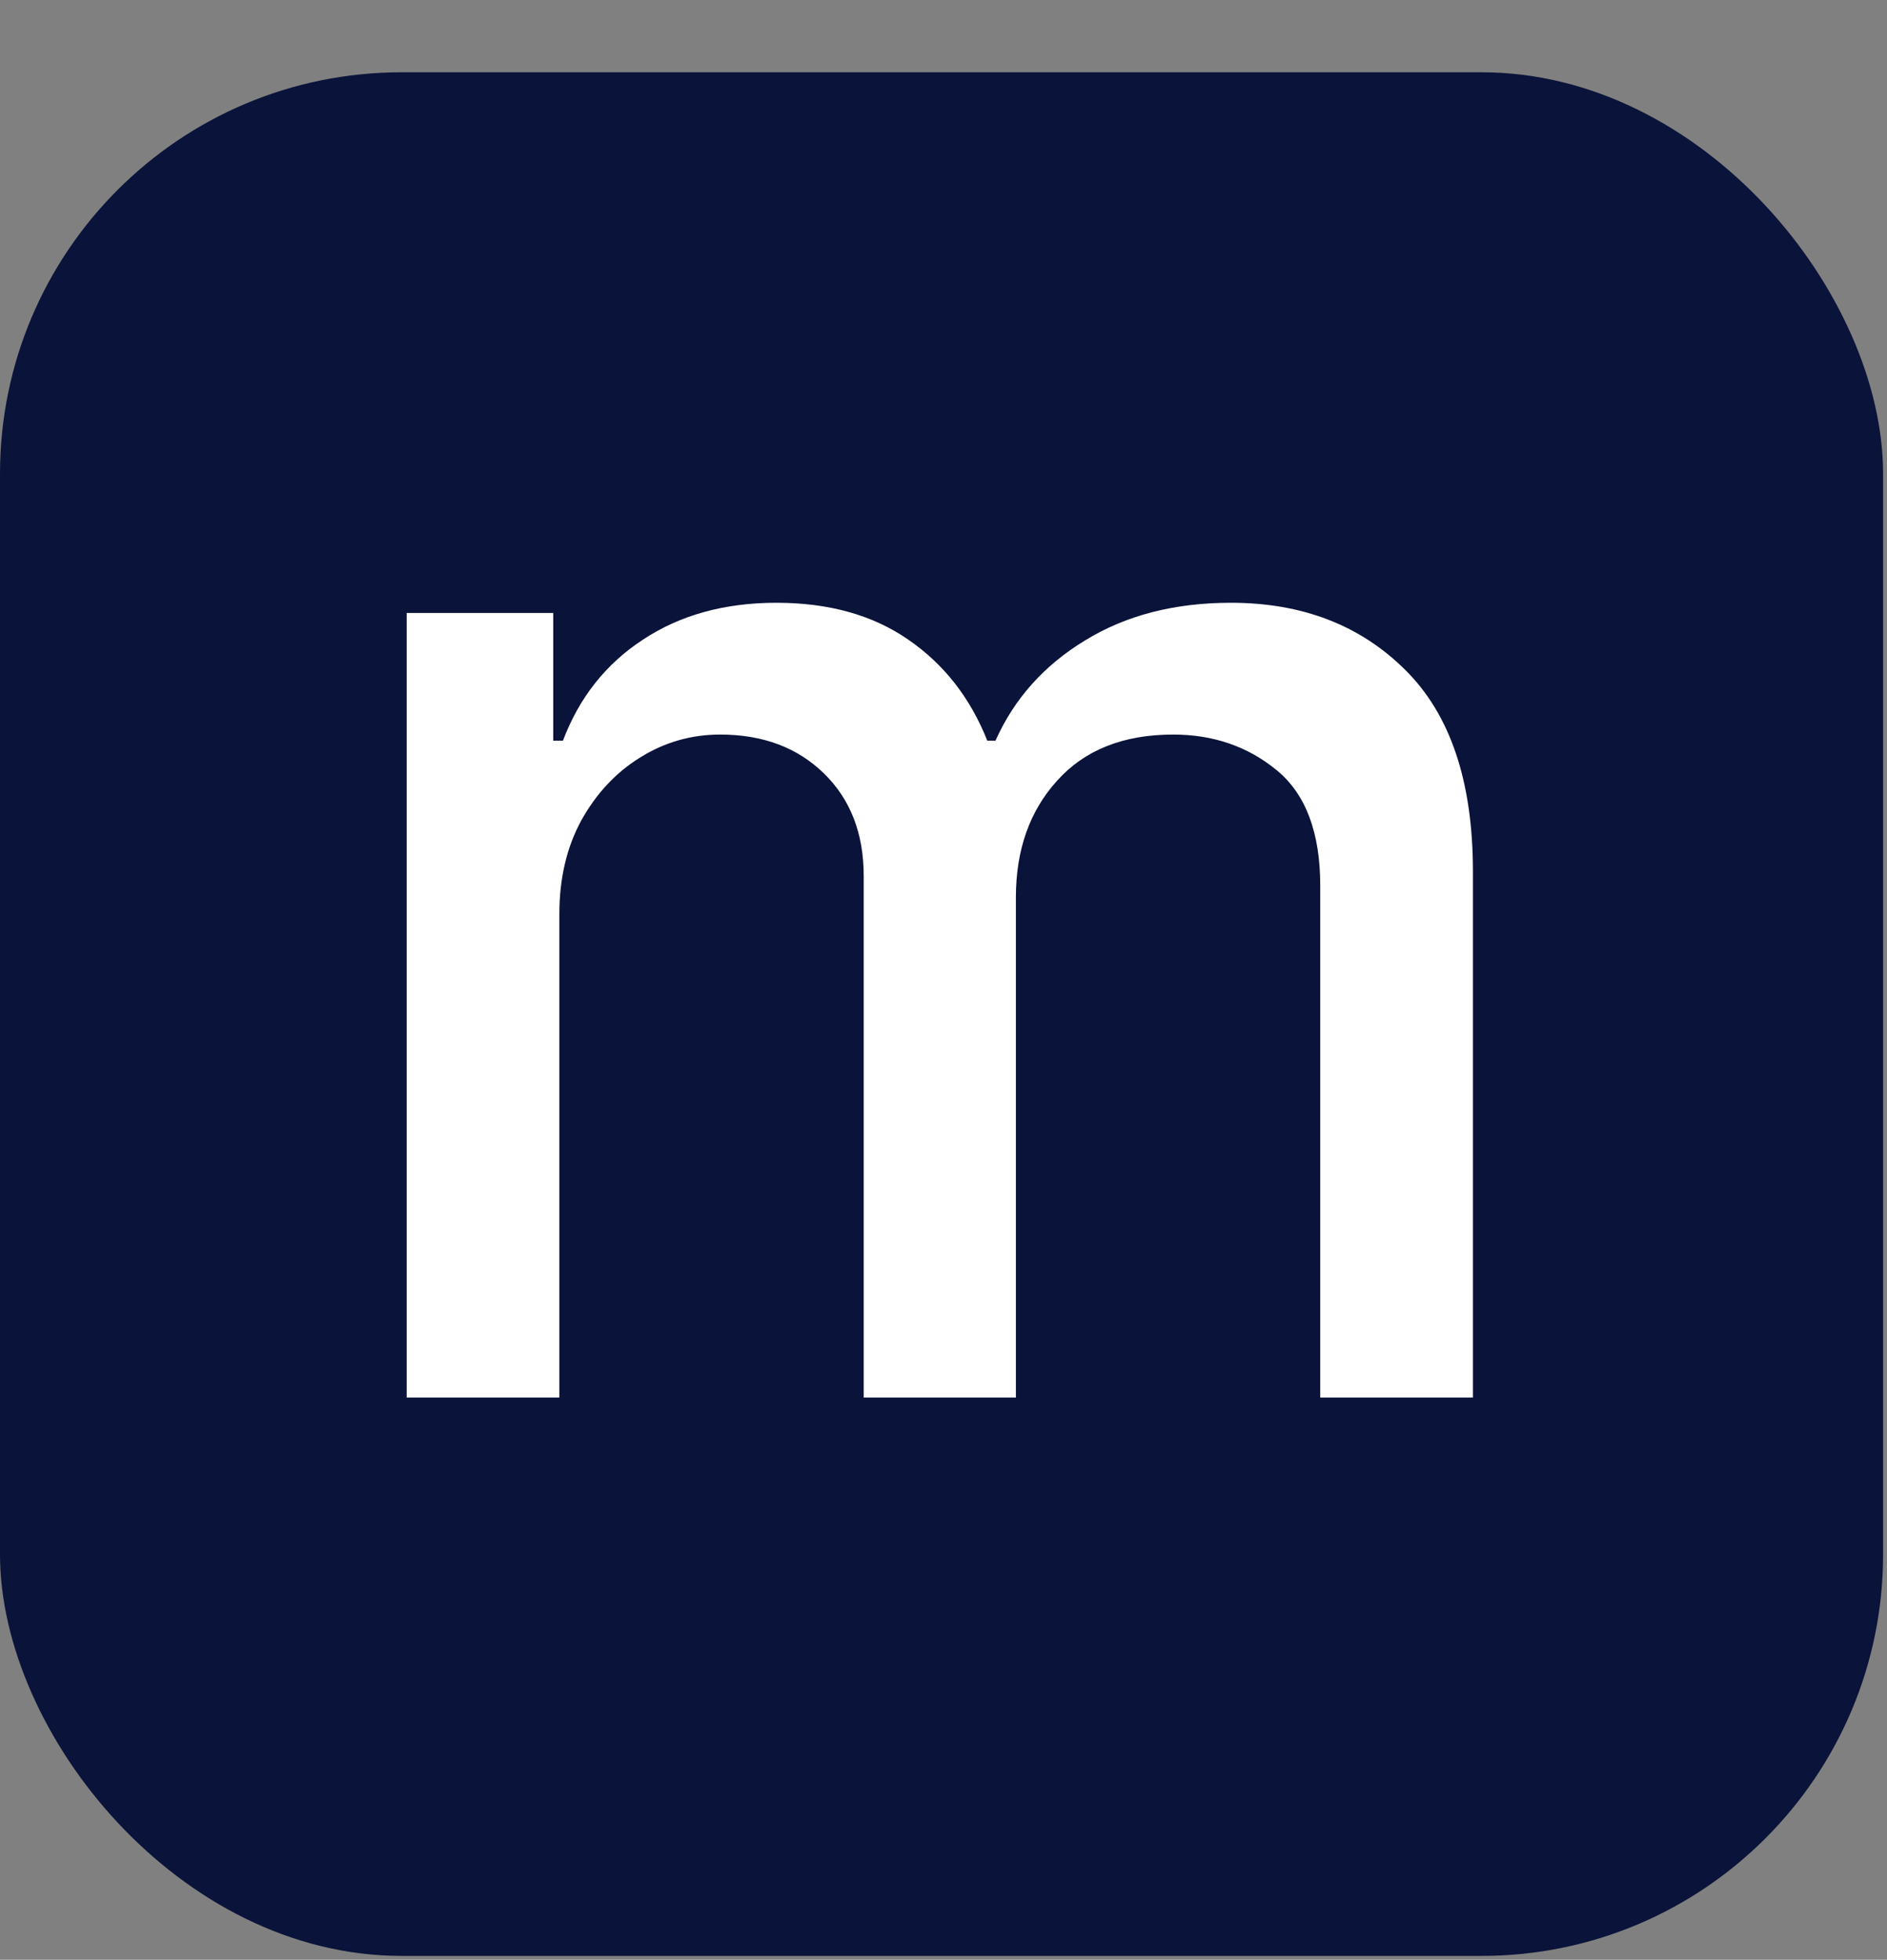 <svg width="235" height="244" viewBox="0 0 235 244" fill="none" xmlns="http://www.w3.org/2000/svg">
<rect x="0" y="0" width="235" height="244" fill="#808080" stroke="none"/>
<rect y="9" width="234.514" height="234.514" rx="50" fill="#0A1339"/>
<path d="M50.647 174V76.318H68.898V92.217H70.107C72.142 86.832 75.47 82.635 80.091 79.625C84.712 76.573 90.245 75.046 96.689 75.046C103.218 75.046 108.688 76.573 113.097 79.625C117.549 82.678 120.834 86.875 122.954 92.217H123.972C126.303 87.002 130.013 82.847 135.101 79.752C140.188 76.615 146.251 75.046 153.289 75.046C162.15 75.046 169.378 77.823 174.975 83.377C180.614 88.931 183.433 97.305 183.433 108.497V174H164.418V110.278C164.418 103.664 162.616 98.873 159.012 95.905C155.409 92.938 151.105 91.454 146.103 91.454C139.913 91.454 135.101 93.362 131.667 97.177C128.232 100.951 126.515 105.805 126.515 111.741V174H107.564V109.07C107.564 103.77 105.911 99.509 102.604 96.287C99.297 93.065 94.993 91.454 89.694 91.454C86.09 91.454 82.762 92.408 79.71 94.316C76.699 96.181 74.261 98.788 72.396 102.138C70.573 105.487 69.662 109.366 69.662 113.776V174H50.647Z" fill="white"/>
</svg>
